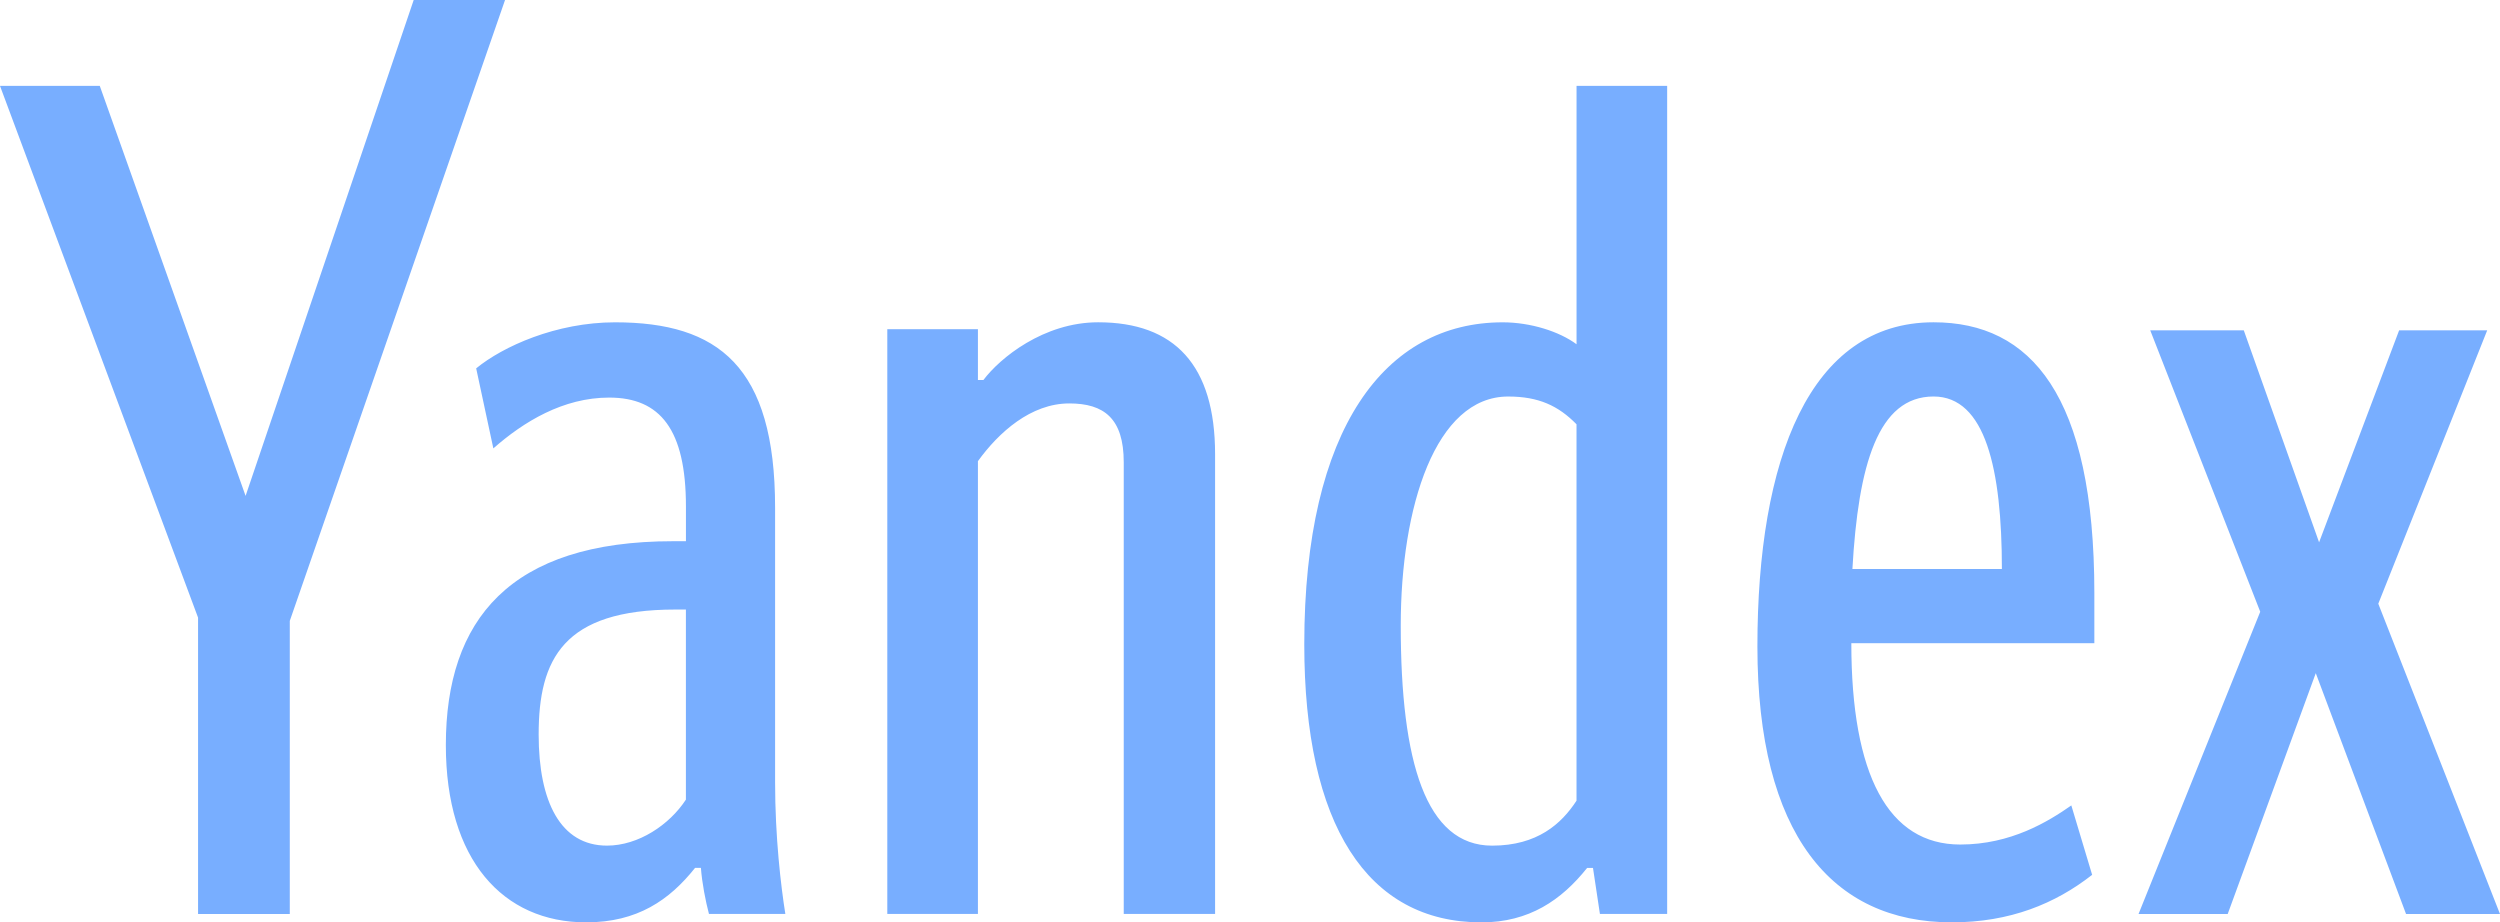 <?xml version="1.0" encoding="UTF-8"?>
<svg id="Layer_1" data-name="Layer 1" xmlns="http://www.w3.org/2000/svg" viewBox="0 0 923.08 340.57">
  <defs>
    <style>
      .cls-1 {
        fill: #78aeff;
      }
    </style>
  </defs>
  <path class="cls-1" d="m107,337.47v-108.22L186.48,0h-33.73l-62.07,183.1L36.84,31.71H0l73.13,196.33v109.43h33.87Z"/>
  <path class="cls-1" d="m253.27,295.23c-6.07,9.31-17.54,17-29.15,17-17.14,0-25.23-16.19-25.23-41.02,0-27.8,9.04-46.15,50.46-46.15h3.91v70.17Zm32.92-6.48v-101.33c0-52.22-21.05-68.41-59.1-68.41-21.72,0-41.42,8.91-51.27,17l6.34,29.55c11.2-9.85,25.77-18.76,42.77-18.76,18.89,0,28.34,11.87,28.34,40.21v12.82h-4.72c-60.32,0-83.93,29.01-83.93,75.29,0,42.37,21.05,65.44,51.81,65.44,18.89,0,30.76-8.23,40.21-20.11h2.16c.4,5.53,1.75,12.41,2.97,17h28.2c-1.62-10.25-3.78-28.2-3.78-48.71Zm74.89-118.47c7.69-10.66,19.57-21.32,33.73-21.32,12.82,0,20.11,5.53,20.11,21.72v166.78h33.73v-169.75c0-32.92-14.98-48.71-43.18-48.71-20.11,0-36.3,13.22-42.37,21.32h-2.02v-18.76h-33.46v215.89h33.46v-167.18Zm185.94,170.29c17.54,0,29.55-8.23,39-20.11h2.16l2.56,17h24.83V31.71h-33.46v95.4c-6.34-4.72-17-8.1-27.26-8.1-43.31,0-73.27,38.86-73.27,118.88,0,66.66,23.21,102.68,65.44,102.68h0Zm35.08-44.93c-5.53,8.5-14.44,16.6-31.17,16.6-24.42,0-33.73-30.76-33.73-81.23,0-43.99,12.82-84.6,39.67-84.6,11.2,0,18.49,3.37,25.23,10.25v138.98Zm190.39,27.39l-7.69-25.64c-8.5,5.94-22.26,14.44-41.02,14.44-26.58,0-40.21-25.64-40.21-74.35h89.73v-18.49c0-73.13-23.48-99.99-59.37-99.99-45.74,0-65.04,50.46-65.04,119.69s27.39,101.87,71.78,101.87c21.45,0,38.19-6.88,51.81-17.54h0Zm-58.56-176.63c19.16,0,25.23,26.85,25.23,63.69h-55.19c2.16-38.46,9.45-63.69,29.96-63.69Zm171.9-24.42l-29.55,78.26-27.8-78.26h-34.54l40.61,103.9-44.93,111.59h32.92l32.52-88.92,33.33,88.92h34.68l-44.93-114.56,40.21-100.93h-32.52Z"/>
</svg>